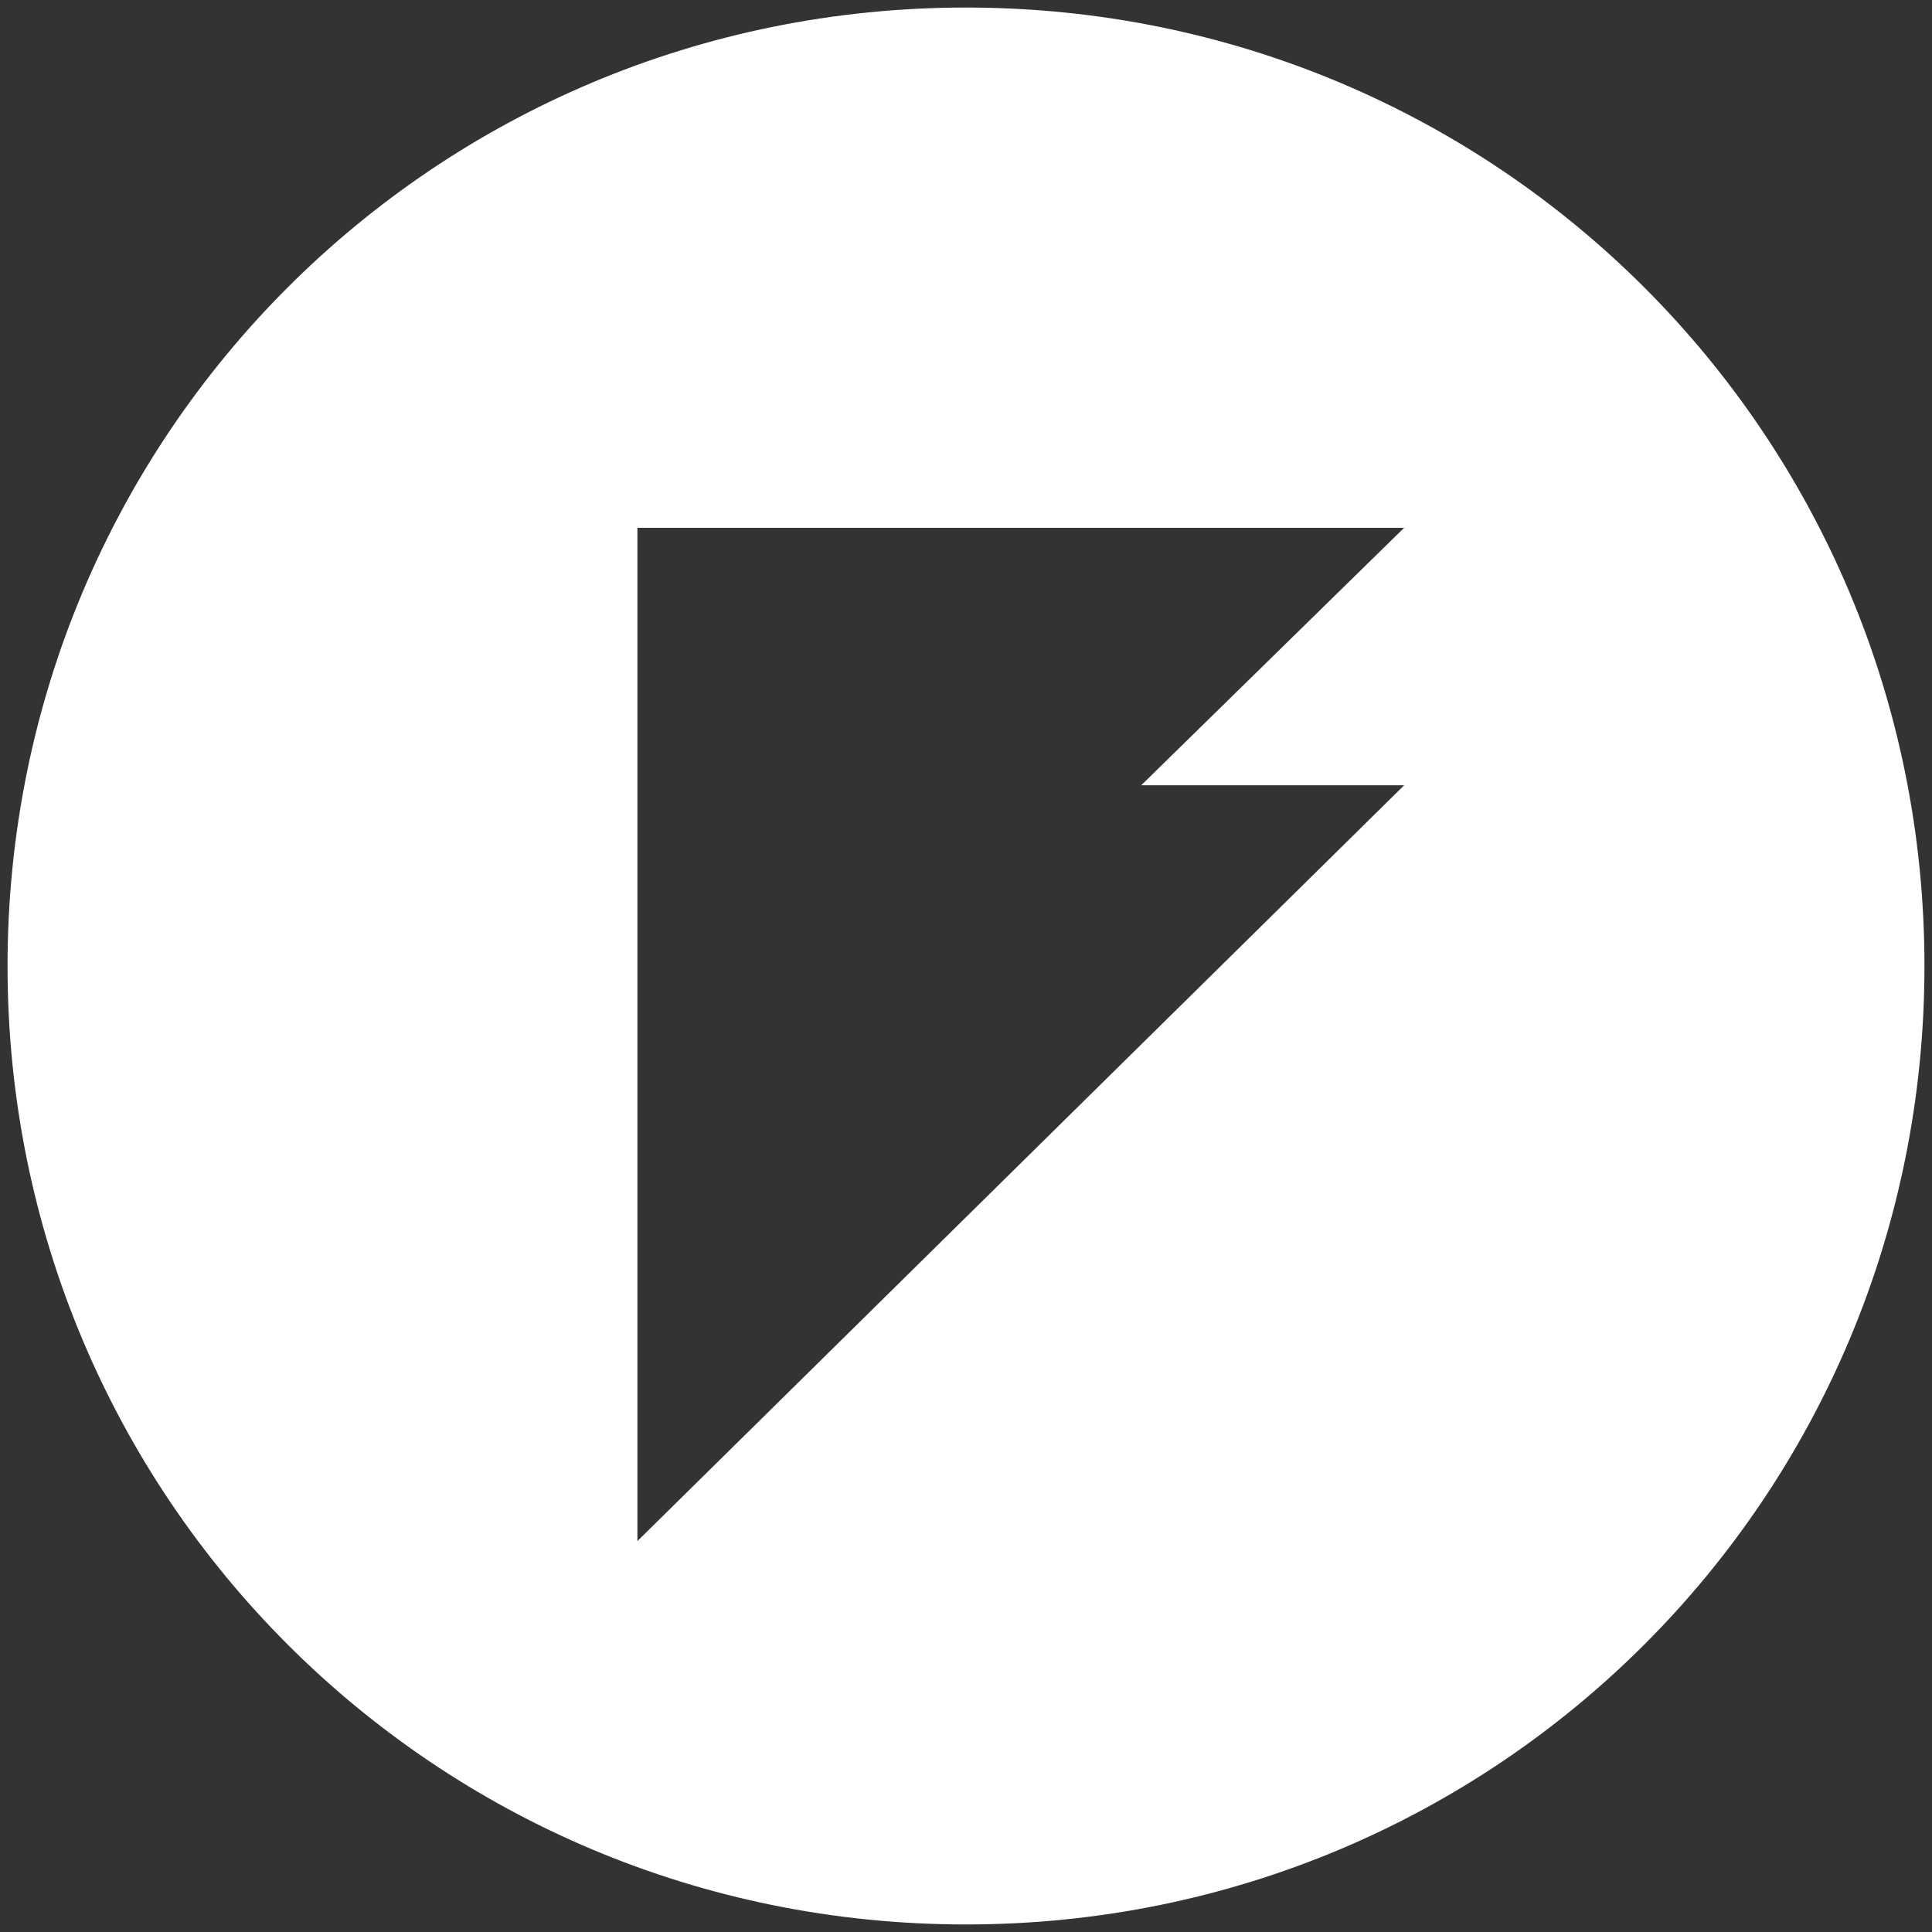<?xml version="1.0" encoding="utf-8"?>
<!-- Generator: Adobe Illustrator 24.0.1, SVG Export Plug-In . SVG Version: 6.00 Build 0)  -->
<svg version="1.1" id="Layer_1" xmlns="http://www.w3.org/2000/svg" xmlns:xlink="http://www.w3.org/1999/xlink" x="0px" y="0px"
	 viewBox="0 0 256 256" xml:space="preserve">
<rect x="0" y="0" width="256" height="256" fill="#333333" stroke="none"/>
<style type="text/css">
	.termly-white-logo{fill:#ffffff;}
</style>
<path class="termly-white-logo" d="M151.22,104.05l34.83-34.11H84.46V204.2l101.6-100.15H151.22z M128,255C57.61,255,1,198.39,1,128S57.61,1,128,1
	s127,56.61,127,127S198.39,255,128,255z"/>
</svg>

